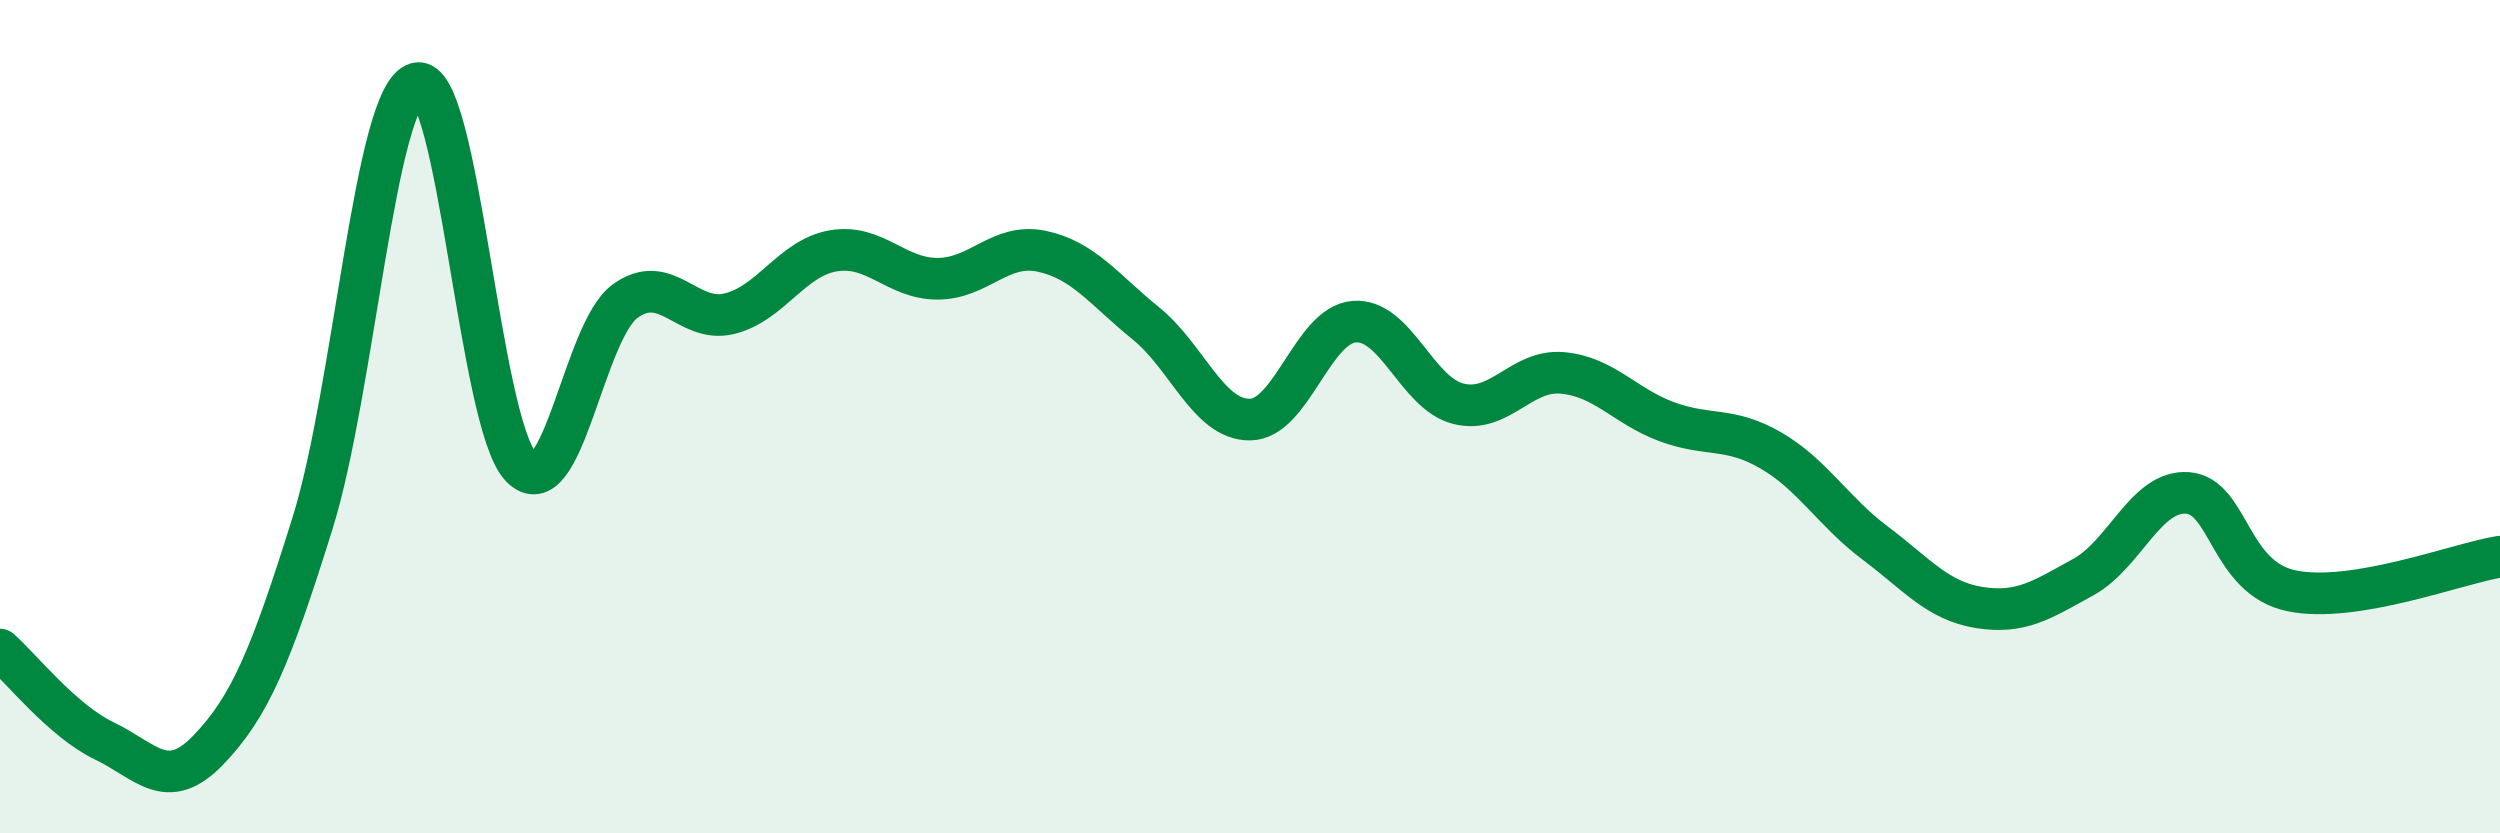 
    <svg width="60" height="20" viewBox="0 0 60 20" xmlns="http://www.w3.org/2000/svg">
      <path
        d="M 0,15.59 C 0.5,16.03 1.5,17.3 2.5,17.78 C 3.5,18.26 4,19.04 5,18 C 6,16.96 6.5,15.76 7.5,12.56 C 8.5,9.36 9,2.27 10,2 C 11,1.73 11.5,10.15 12.5,11.2 C 13.5,12.25 14,7.96 15,7.23 C 16,6.5 16.5,7.77 17.5,7.53 C 18.5,7.29 19,6.19 20,6.02 C 21,5.85 21.5,6.69 22.5,6.69 C 23.5,6.69 24,5.82 25,6.03 C 26,6.24 26.5,6.95 27.5,7.76 C 28.5,8.57 29,10.08 30,10.07 C 31,10.06 31.5,7.8 32.5,7.72 C 33.5,7.64 34,9.44 35,9.69 C 36,9.94 36.5,8.86 37.5,8.95 C 38.5,9.04 39,9.75 40,10.12 C 41,10.49 41.5,10.23 42.5,10.81 C 43.5,11.39 44,12.28 45,13.03 C 46,13.78 46.5,14.42 47.5,14.58 C 48.5,14.74 49,14.4 50,13.85 C 51,13.3 51.5,11.76 52.5,11.83 C 53.5,11.9 53.5,13.87 55,14.18 C 56.5,14.49 59,13.52 60,13.36L60 20L0 20Z"
        fill="#008740"
        opacity="0.1"
        stroke-linecap="round"
        stroke-linejoin="round"
      />
      <path
        d="M 0,15.59 C 0.5,16.03 1.5,17.3 2.5,17.78 C 3.5,18.26 4,19.04 5,18 C 6,16.96 6.5,15.76 7.5,12.56 C 8.5,9.36 9,2.27 10,2 C 11,1.73 11.5,10.15 12.5,11.2 C 13.5,12.25 14,7.96 15,7.23 C 16,6.5 16.5,7.77 17.5,7.53 C 18.5,7.29 19,6.19 20,6.02 C 21,5.85 21.5,6.69 22.5,6.69 C 23.5,6.69 24,5.82 25,6.03 C 26,6.24 26.5,6.95 27.5,7.76 C 28.5,8.57 29,10.08 30,10.07 C 31,10.06 31.5,7.8 32.5,7.72 C 33.5,7.64 34,9.44 35,9.69 C 36,9.94 36.5,8.86 37.5,8.95 C 38.5,9.04 39,9.75 40,10.12 C 41,10.49 41.5,10.23 42.5,10.81 C 43.5,11.39 44,12.28 45,13.03 C 46,13.78 46.5,14.42 47.5,14.58 C 48.5,14.74 49,14.4 50,13.85 C 51,13.3 51.5,11.76 52.5,11.83 C 53.5,11.9 53.5,13.87 55,14.18 C 56.5,14.49 59,13.52 60,13.36"
        stroke="#008740"
        stroke-width="1"
        fill="none"
        stroke-linecap="round"
        stroke-linejoin="round"
      />
    </svg>
  